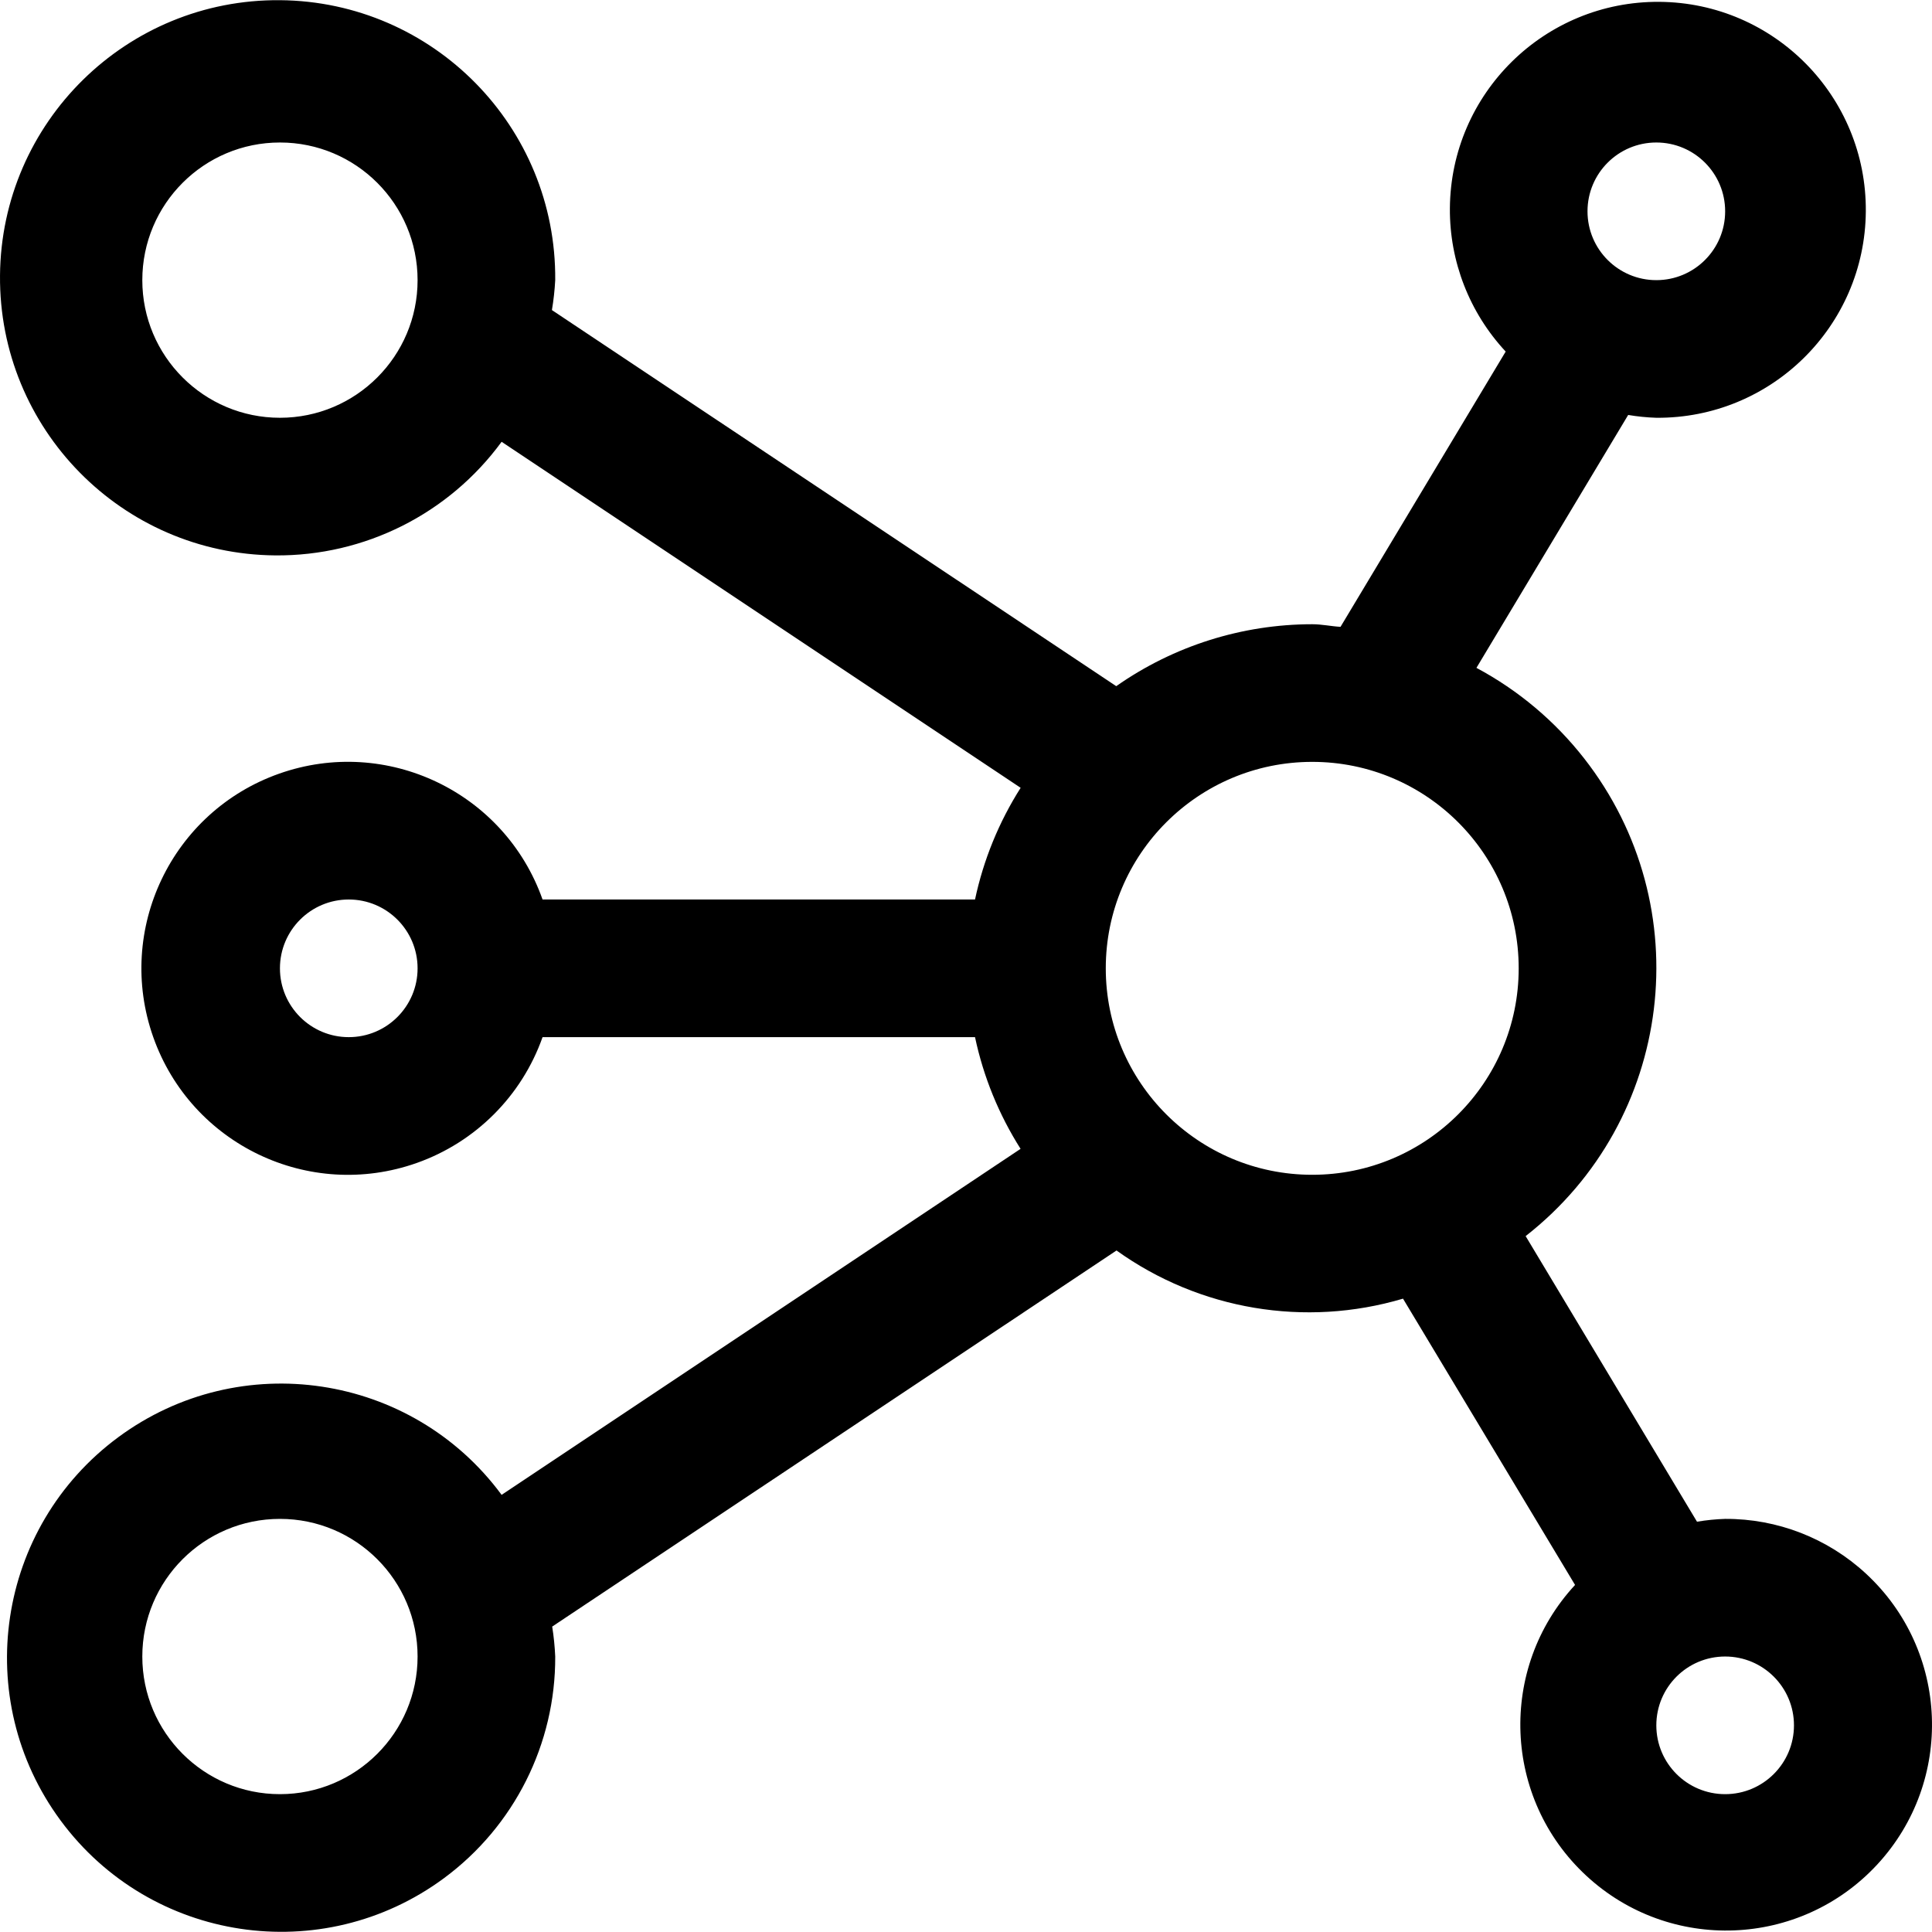 <?xml version="1.0" encoding="iso-8859-1"?>
<!-- Generator: Adobe Illustrator 19.0.0, SVG Export Plug-In . SVG Version: 6.00 Build 0)  -->
<svg version="1.1" id="Capa_1" xmlns="http://www.w3.org/2000/svg" xmlns:xlink="http://www.w3.org/1999/xlink" x="0px" y="0px"
	 viewBox="0 0 479.123 479.123" style="enable-background:new 0 0 479.123 479.123;" xml:space="preserve">
<g>
	<g>
		<path d="M462.738,390.244c-9.497-8.785-21.976-13.636-34.913-13.572c-2.34,0.077-4.672,0.31-6.98,0.7l-42.496-70.827
			c36.72-28.708,43.215-81.747,14.507-118.467c-7.242-9.263-16.339-16.91-26.709-22.452l37.632-62.72
			c2.308,0.389,4.641,0.623,6.98,0.7c28.484,0.209,51.743-22.712,51.952-51.196S439.998,0.666,411.514,0.457
			s-51.743,22.712-51.952,51.196c-0.097,13.177,4.854,25.892,13.837,35.534l-40.96,68.267c-2.372-0.137-4.625-0.648-7.014-0.648
			c-17.394,0.011-34.364,5.373-48.606,15.36L136.872,76.896c0.412-2.457,0.686-4.936,0.819-7.424
			C138.013,31.45,107.45,0.367,69.429,0.046C31.407-0.275,0.324,30.287,0.003,68.309c-0.321,38.022,30.241,69.105,68.263,69.426
			c22.154,0.187,43.044-10.298,56.131-28.173l128.717,85.811c-5.391,8.486-9.223,17.866-11.315,27.699H134.551
			c-9.426-26.66-38.679-40.631-65.339-31.205c-26.66,9.426-40.631,38.679-31.205,65.338c9.426,26.66,38.679,40.631,65.339,31.205
			c14.581-5.155,26.05-16.624,31.205-31.205h107.247c2.087,9.832,5.913,19.212,11.298,27.699l-128.7,85.811
			c-22.303-30.199-64.865-36.601-95.064-14.298s-36.601,64.865-14.298,95.064c22.303,30.199,64.865,36.601,95.064,14.298
			c17.437-12.877,27.686-33.298,27.593-54.975c-0.111-2.487-0.361-4.965-0.751-7.424l139.947-93.269
			c20.567,14.742,46.792,19.151,71.049,11.947l42.667,70.997c-19.143,20.696-17.884,52.993,2.812,72.136
			c20.696,19.143,52.993,17.884,72.136-2.812C484.694,441.683,483.434,409.387,462.738,390.244z M410.758,35.339
			c9.426,0,17.067,7.641,17.067,17.067s-7.641,17.067-17.067,17.067s-17.067-7.641-17.067-17.067S401.332,35.339,410.758,35.339z
			 M69.425,103.605c-18.851,0-34.133-15.282-34.133-34.133s15.282-34.133,34.133-34.133s34.133,15.282,34.133,34.133
			S88.276,103.605,69.425,103.605z M86.491,257.205c-9.426,0-17.067-7.641-17.067-17.067s7.641-17.067,17.067-17.067
			s17.067,7.641,17.067,17.067S95.917,257.205,86.491,257.205z M69.425,444.939c-18.851,0-34.133-15.282-34.133-34.133
			s15.282-34.133,34.133-34.133s34.133,15.282,34.133,34.133S88.276,444.939,69.425,444.939z M325.425,291.339
			c-28.277,0-51.2-22.923-51.2-51.2s22.923-51.2,51.2-51.2c28.277,0,51.2,22.923,51.2,51.2S353.702,291.339,325.425,291.339z
			 M427.825,444.939c-9.426,0-17.067-7.641-17.067-17.067s7.641-17.067,17.067-17.067s17.067,7.641,17.067,17.067
			S437.25,444.939,427.825,444.939z"/>
	</g>
</g>
<g>
</g>
<g>
</g>
<g>
</g>
<g>
</g>
<g>
</g>
<g>
</g>
<g>
</g>
<g>
</g>
<g>
</g>
<g>
</g>
<g>
</g>
<g>
</g>
<g>
</g>
<g>
</g>
<g>
</g>
</svg>
